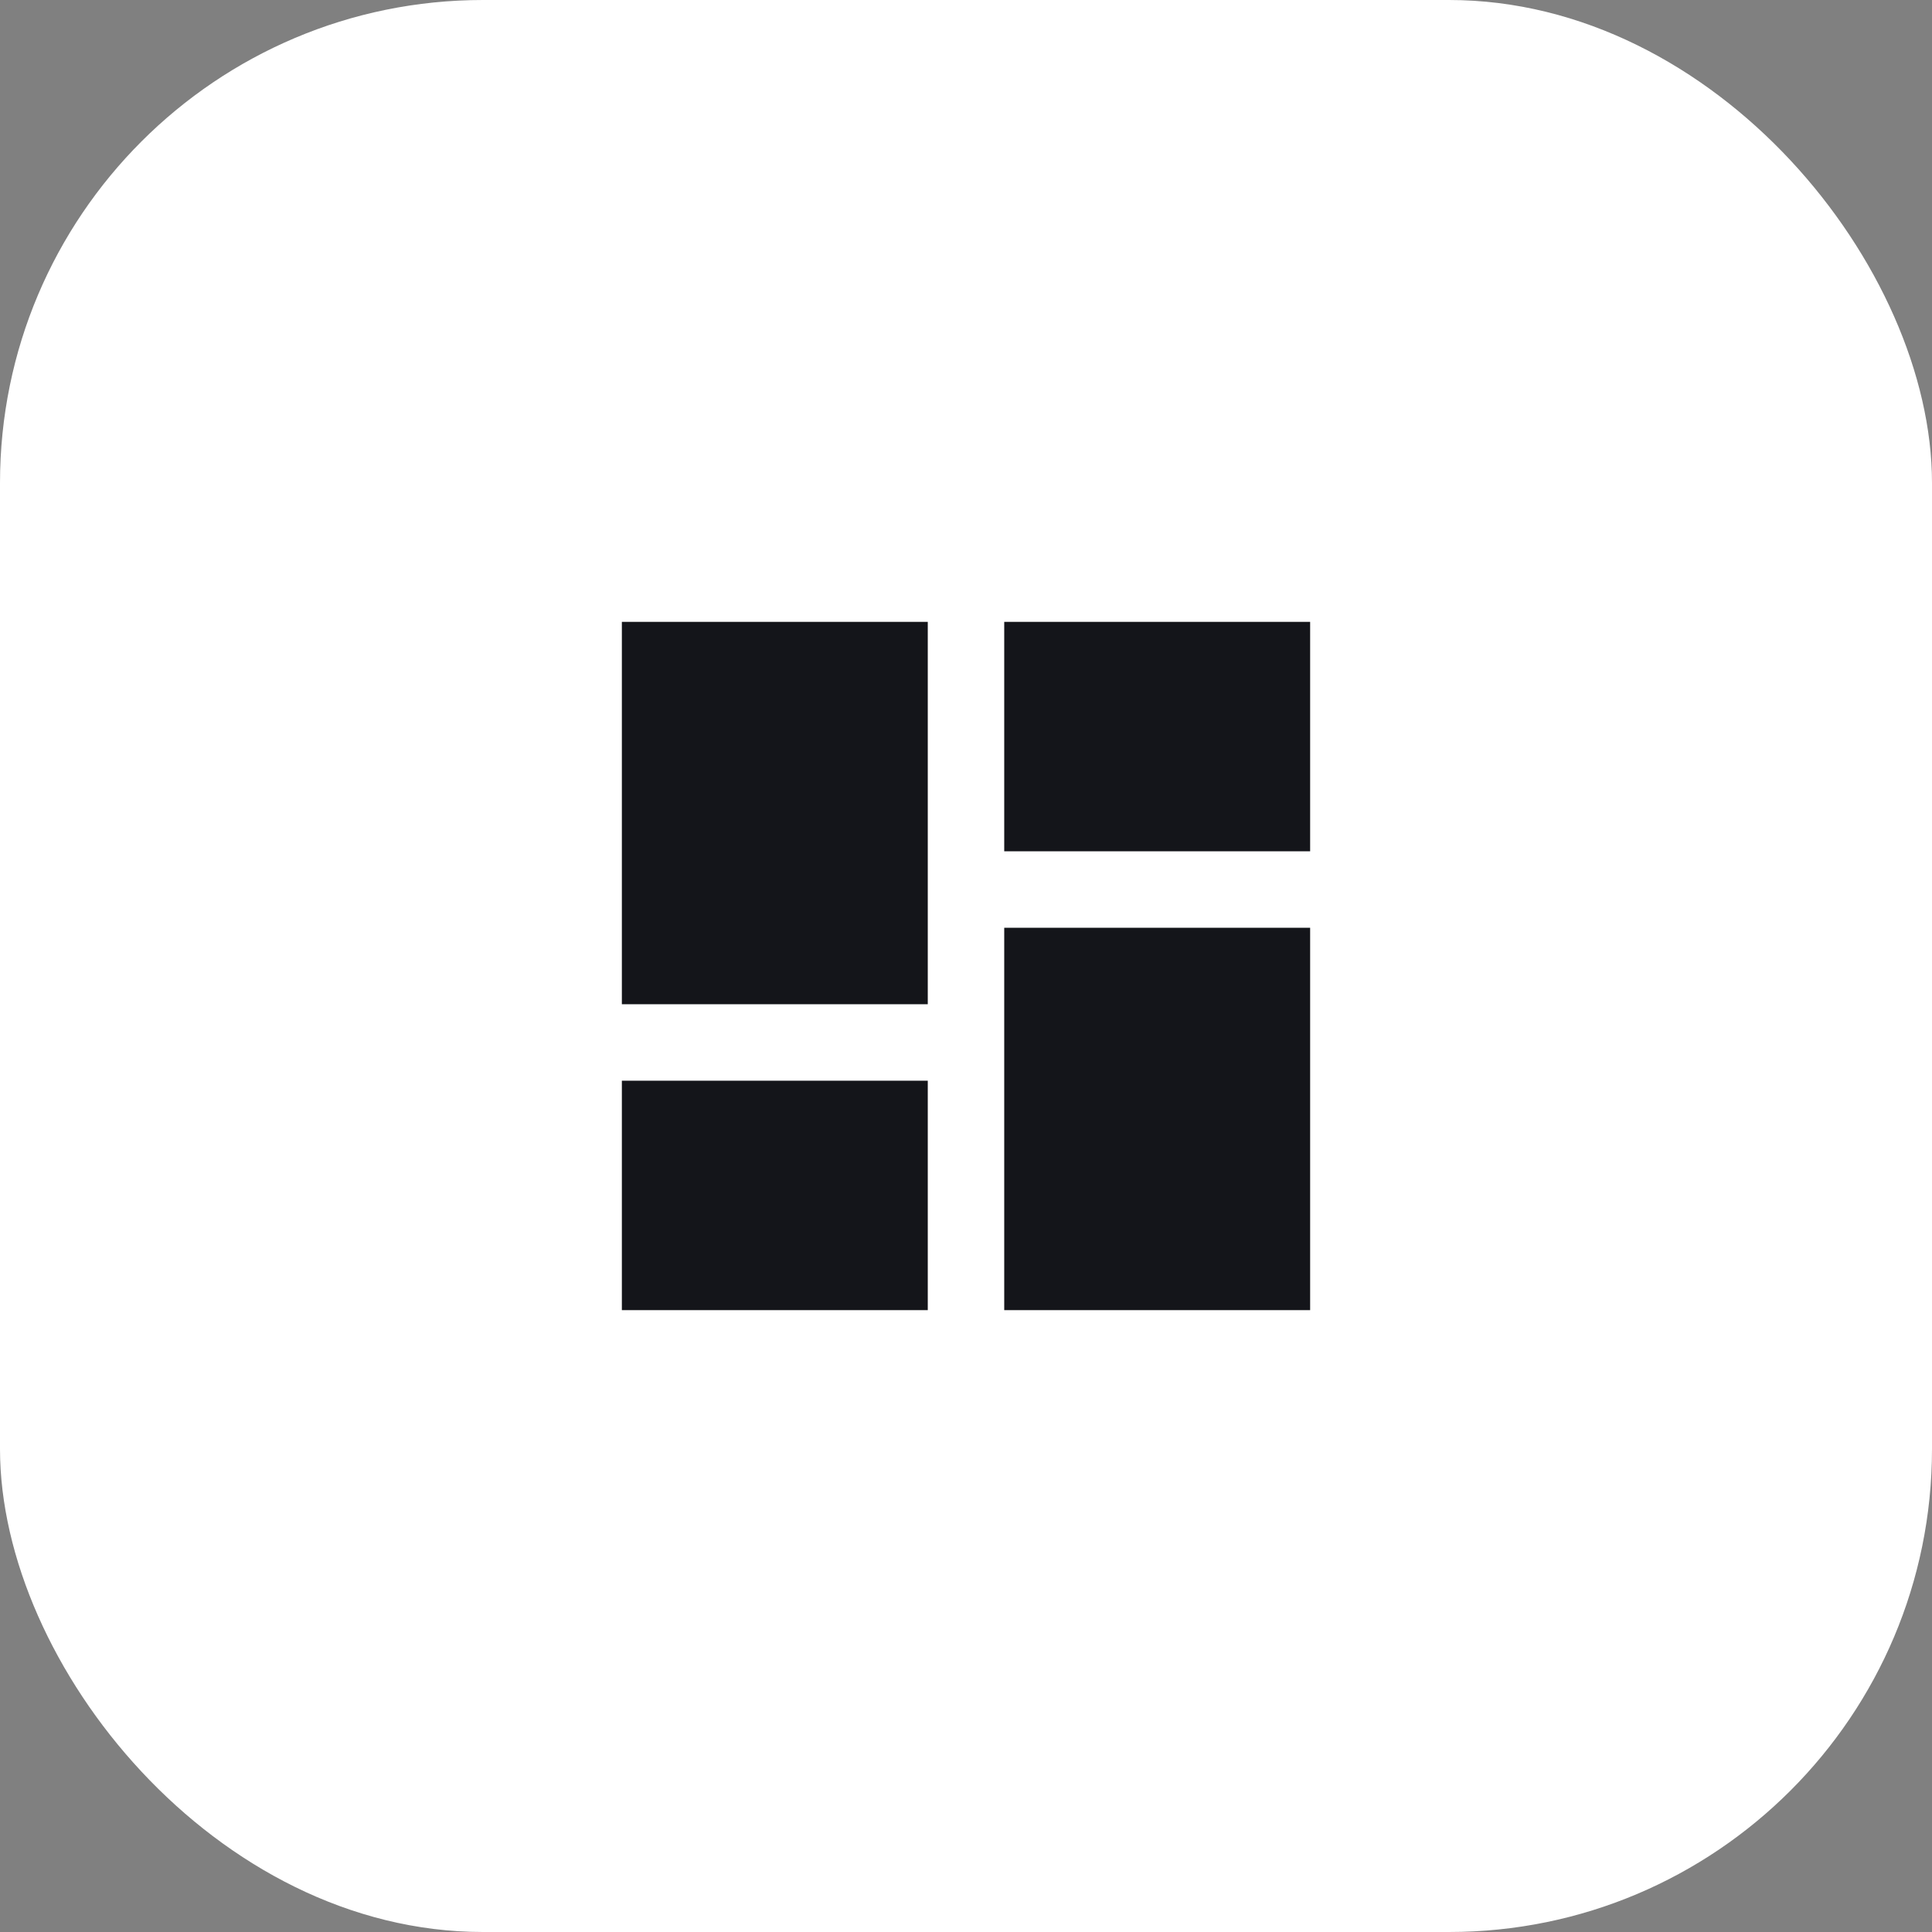<?xml version="1.0" encoding="UTF-8"?>
<svg xmlns="http://www.w3.org/2000/svg" width="80" height="80" viewBox="0 0 80 80" fill="none">
  <rect x="0" y="0" width="80" height="80" fill="#808080" stroke="none"/>
  <rect width="80" height="80" rx="20" fill="white"></rect>
  <path d="M25.75 41.583H38.417V25.75H25.75V41.583ZM25.75 54.25H38.417V44.75H25.75V54.25ZM41.583 54.25H54.25V38.417H41.583V54.25ZM41.583 25.75V35.25H54.25V25.75H41.583Z" fill="#14151A"></path>
</svg>
